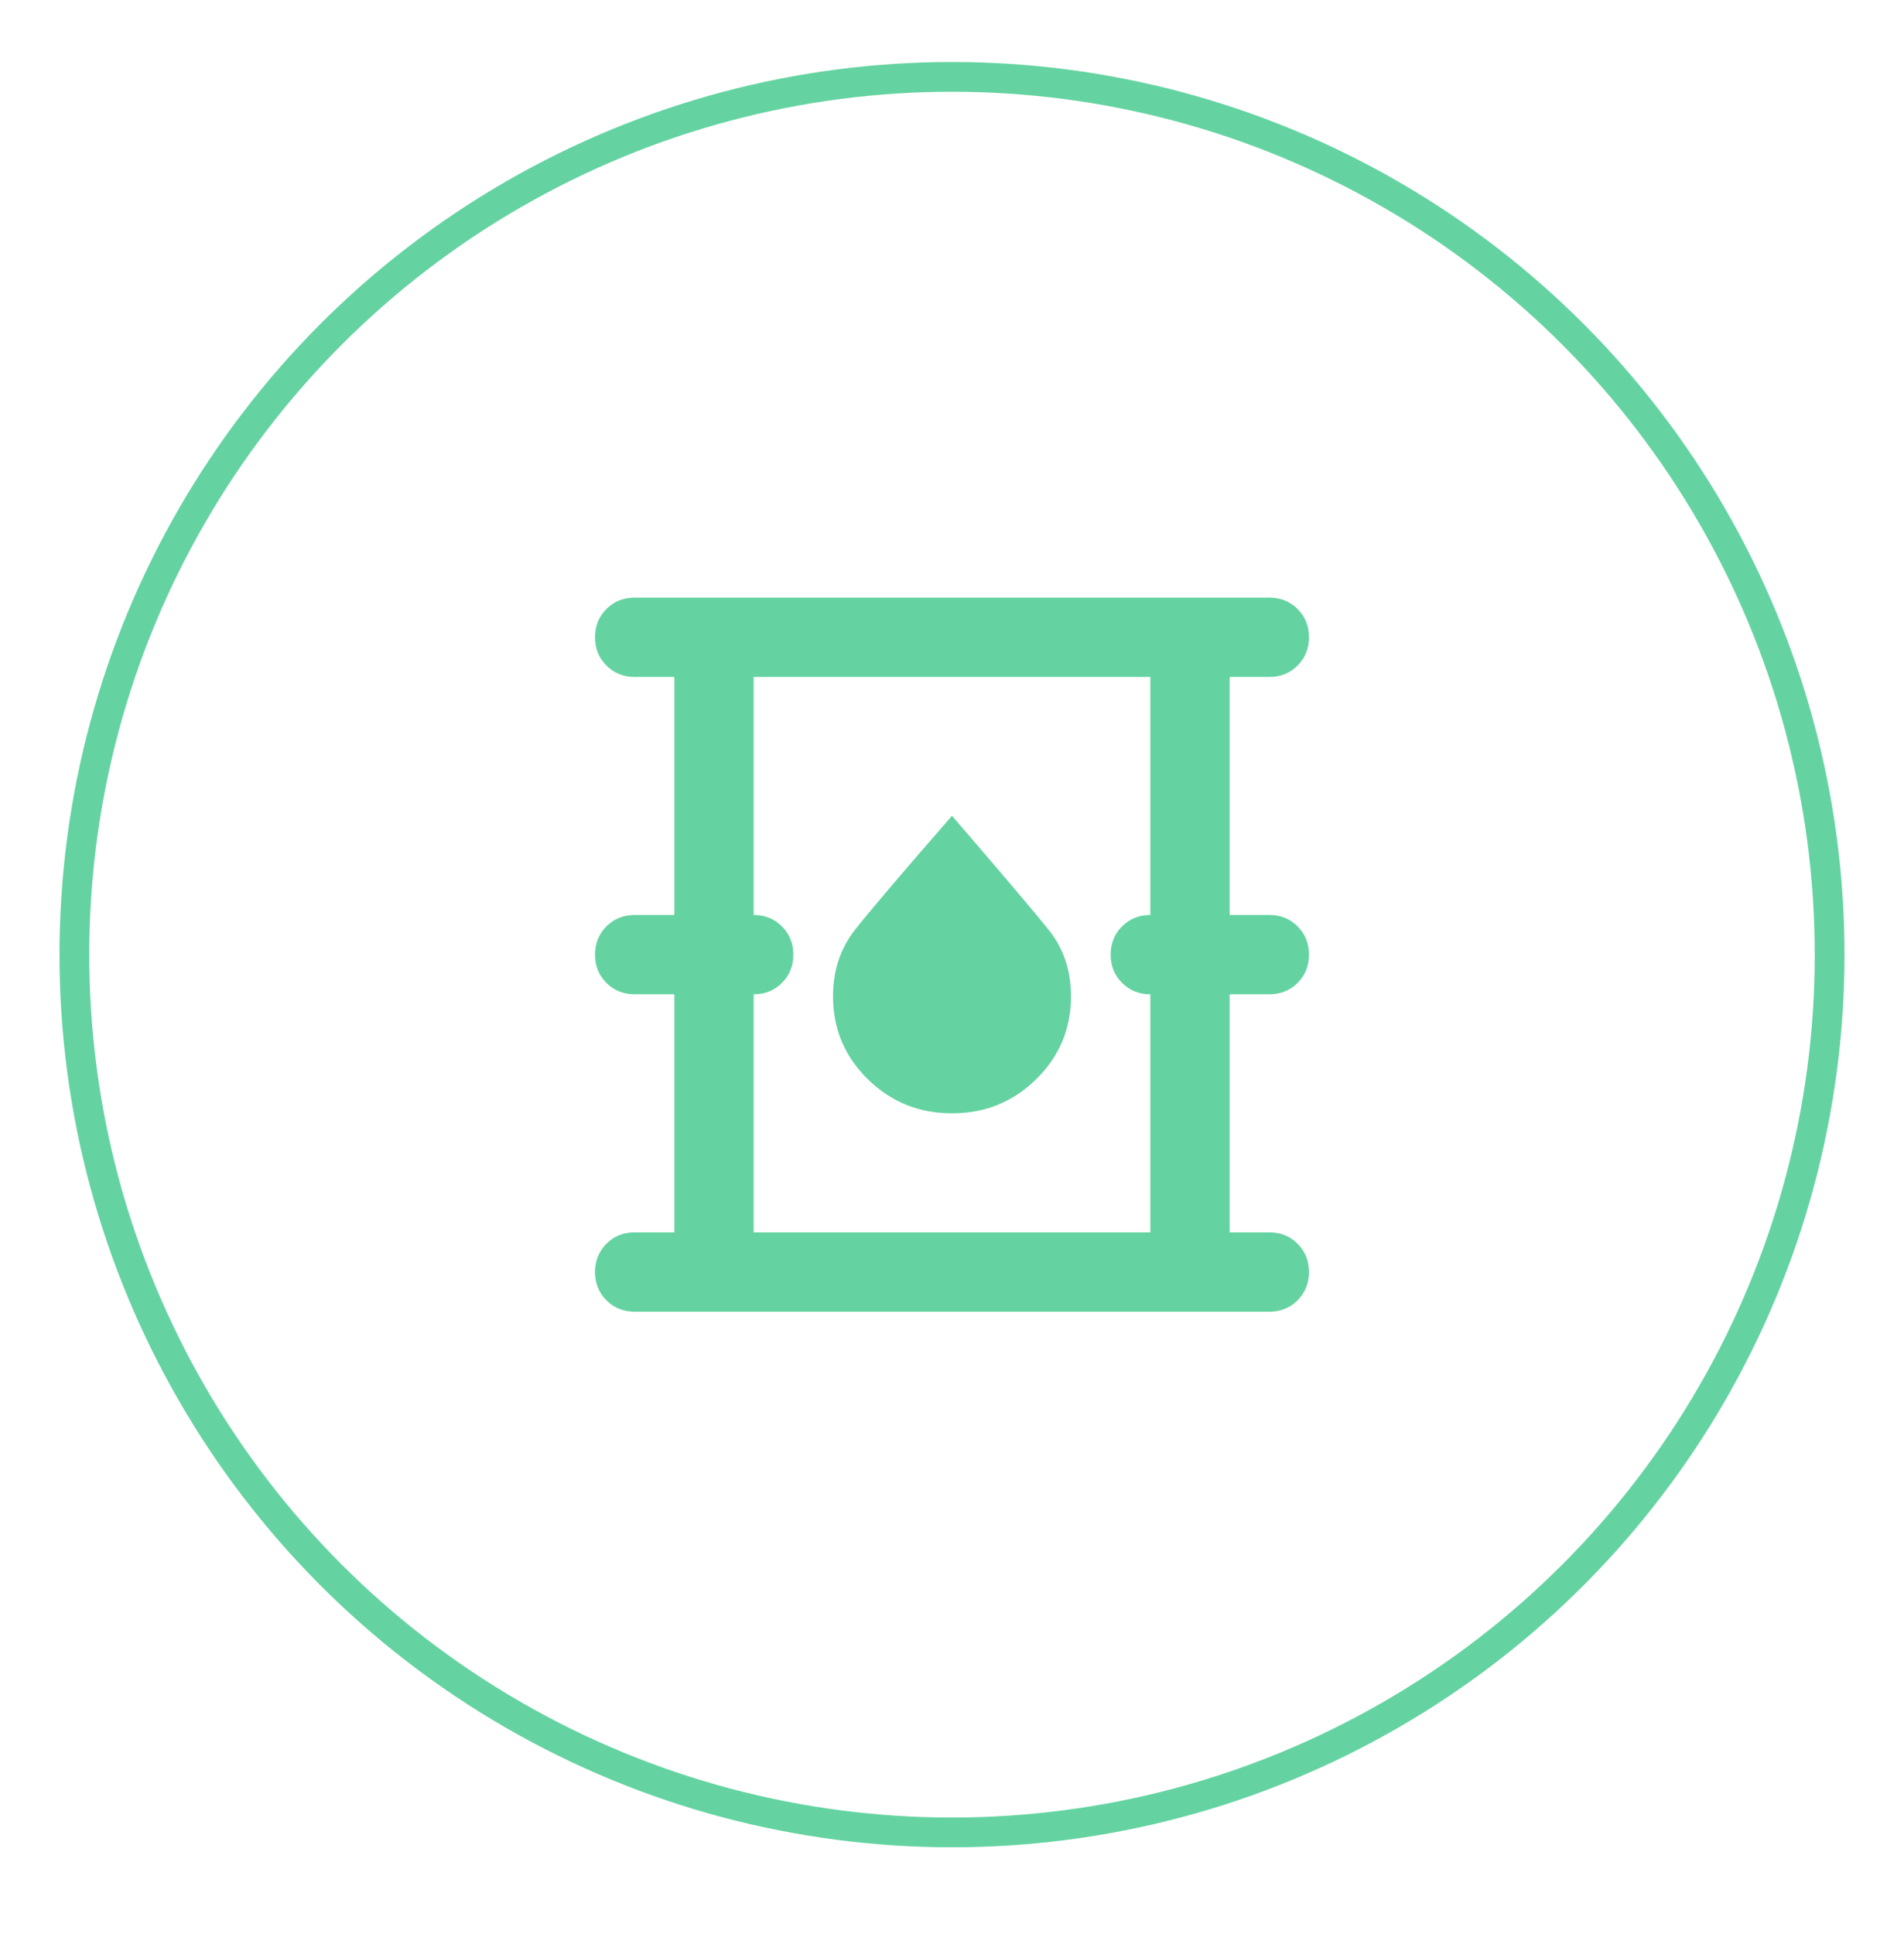<svg width="64" height="65" viewBox="0 0 64 65" fill="none" xmlns="http://www.w3.org/2000/svg">
<circle cx="32" cy="32.084" r="29.5" stroke="#64D3A1"/>
<path d="M21.333 44.084C20.956 44.084 20.639 43.956 20.383 43.701C20.128 43.445 20 43.128 20 42.751C20 42.373 20.128 42.056 20.383 41.801C20.639 41.545 20.956 41.417 21.333 41.417H22.667V33.417H21.333C20.956 33.417 20.639 33.289 20.383 33.034C20.128 32.778 20 32.462 20 32.084C20 31.706 20.128 31.39 20.383 31.134C20.639 30.878 20.956 30.751 21.333 30.751H22.667V22.751H21.333C20.956 22.751 20.639 22.623 20.383 22.367C20.128 22.112 20 21.795 20 21.417C20 21.04 20.128 20.723 20.383 20.467C20.639 20.212 20.956 20.084 21.333 20.084H42.667C43.044 20.084 43.361 20.212 43.617 20.467C43.872 20.723 44 21.04 44 21.417C44 21.795 43.872 22.112 43.617 22.367C43.361 22.623 43.044 22.751 42.667 22.751H41.333V30.751H42.667C43.044 30.751 43.361 30.878 43.617 31.134C43.872 31.39 44 31.706 44 32.084C44 32.462 43.872 32.778 43.617 33.034C43.361 33.289 43.044 33.417 42.667 33.417H41.333V41.417H42.667C43.044 41.417 43.361 41.545 43.617 41.801C43.872 42.056 44 42.373 44 42.751C44 43.128 43.872 43.445 43.617 43.701C43.361 43.956 43.044 44.084 42.667 44.084H21.333ZM25.333 41.417H38.667V33.417C38.289 33.417 37.972 33.289 37.717 33.034C37.461 32.778 37.333 32.462 37.333 32.084C37.333 31.706 37.461 31.39 37.717 31.134C37.972 30.878 38.289 30.751 38.667 30.751V22.751H25.333V30.751C25.711 30.751 26.028 30.878 26.283 31.134C26.539 31.39 26.667 31.706 26.667 32.084C26.667 32.462 26.539 32.778 26.283 33.034C26.028 33.289 25.711 33.417 25.333 33.417V41.417ZM32 37.417C33.111 37.417 34.056 37.034 34.833 36.267C35.611 35.501 36 34.573 36 33.484C36 32.617 35.75 31.873 35.25 31.251C34.75 30.628 33.667 29.351 32 27.417C30.333 29.328 29.25 30.601 28.75 31.234C28.25 31.867 28 32.617 28 33.484C28 34.573 28.389 35.501 29.167 36.267C29.944 37.034 30.889 37.417 32 37.417Z" fill="#64D3A1"/>
</svg>
